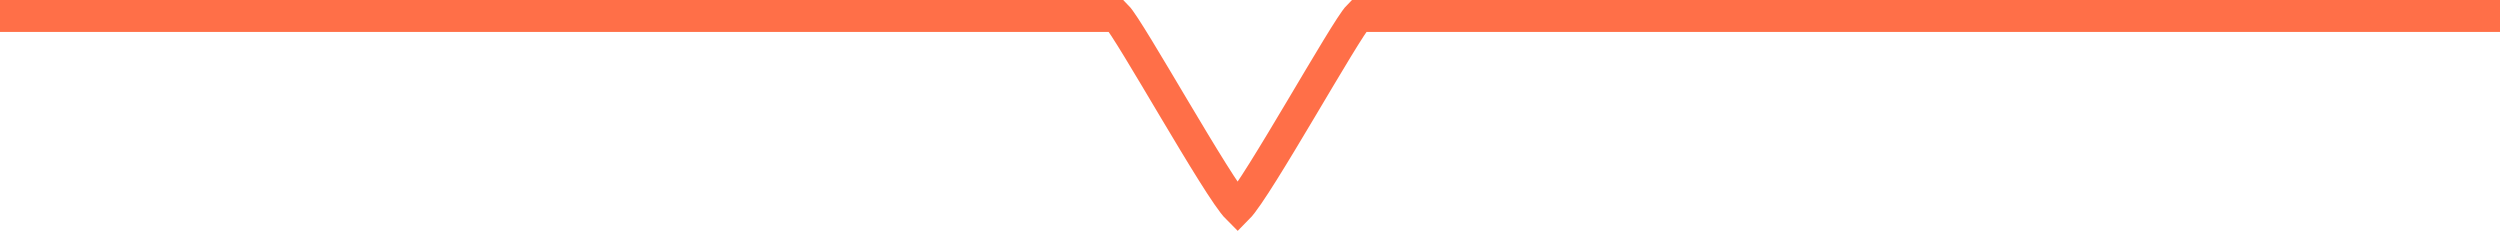 <?xml version="1.0" encoding="UTF-8"?>
<svg id="_レイヤー_2" data-name="レイヤー 2" xmlns="http://www.w3.org/2000/svg" viewBox="0 0 234.78 21.69">
  <defs>
    <style>
      .cls-1 {
        fill: none;
        stroke: #ff6f48;
        stroke-miterlimit: 10;
        stroke-width: 3px;
      }
    </style>
  </defs>
  <g id="_レイヤー_1-2" data-name="レイヤー 1">
    <path class="cls-1" d="m0,1.5h104.86c1.21,1.21,9.55,16.25,11.37,18.06,1.83-1.84,10.15-16.85,11.36-18.06h107.19"/>
  </g>
</svg>